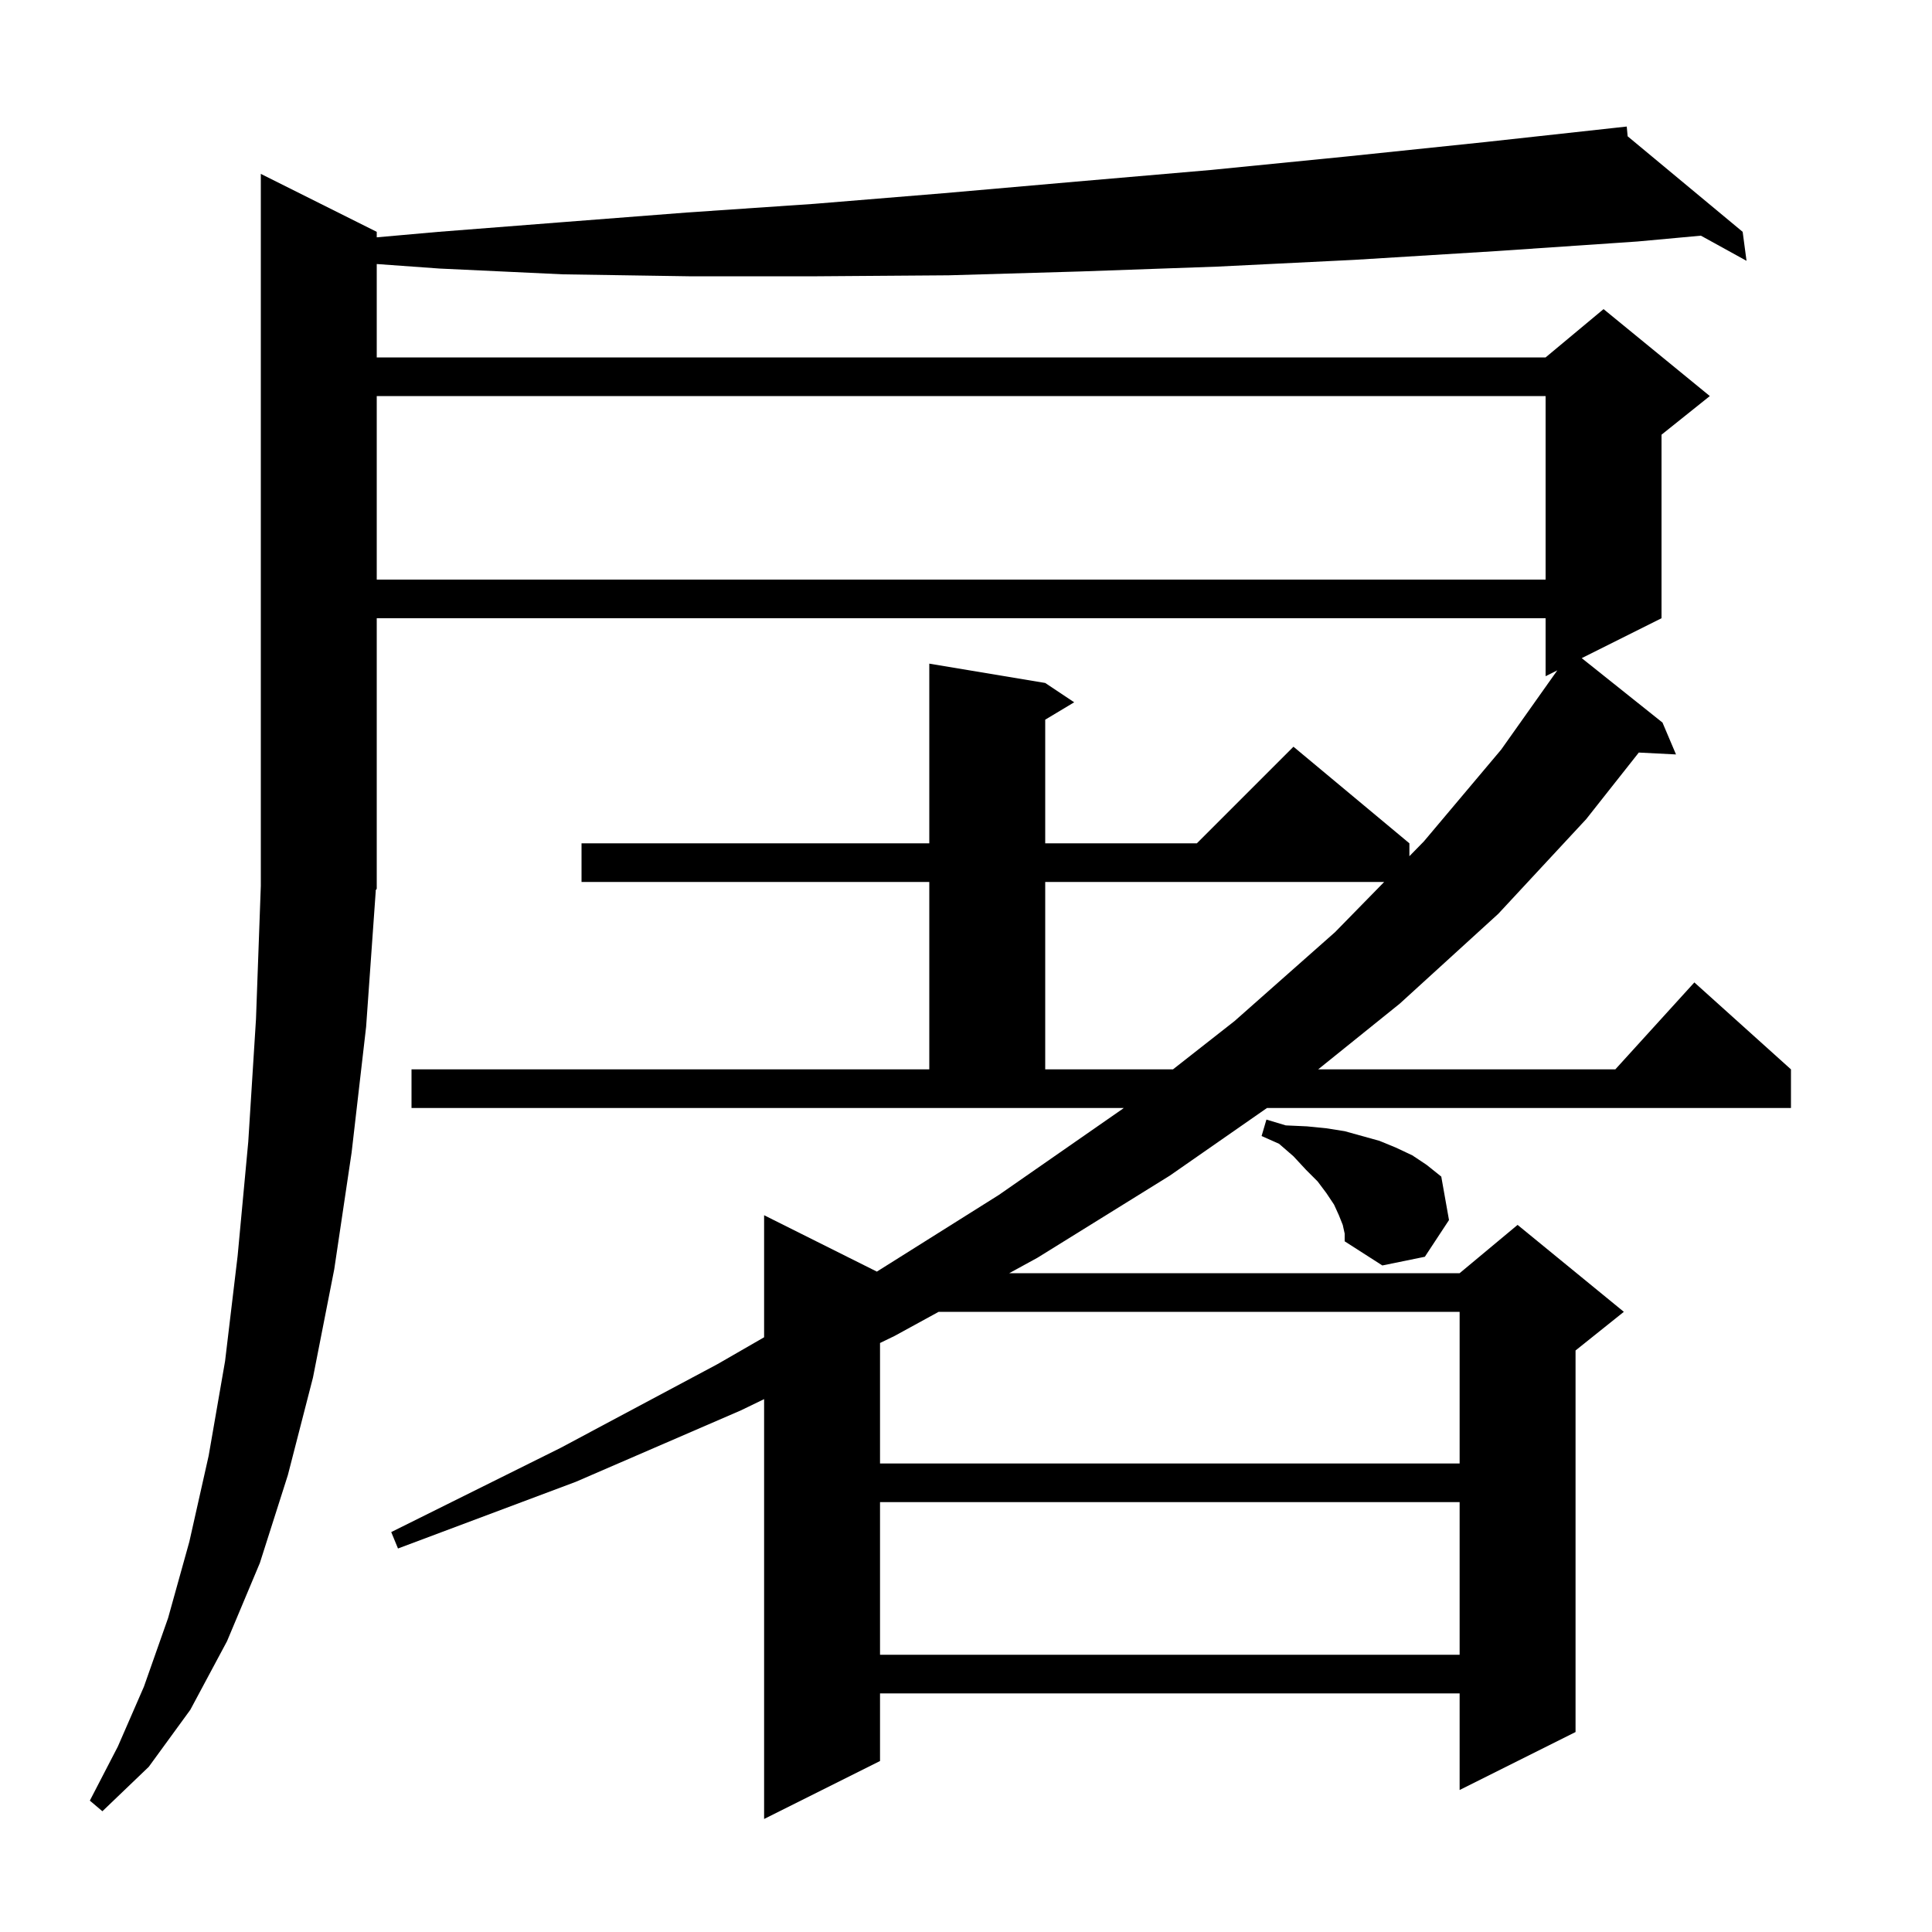 <svg xmlns="http://www.w3.org/2000/svg" xmlns:xlink="http://www.w3.org/1999/xlink" version="1.1" baseProfile="full" viewBox="0 0 200 200" width="200" height="200"><g fill="currentColor"><path d="M 42.6 110.7 L 96.2 110.7 L 96.2 91.3 L 60.2 91.3 L 60.2 87.3 L 96.2 87.3 L 96.2 68.7 L 108.2 70.7 L 111.2 72.7 L 108.2 74.5 L 108.2 87.3 L 123.9 87.3 L 133.9 77.3 L 145.9 87.3 L 145.9 88.633 L 147.4 87.1 L 155.4 77.6 L 161.213 69.394 L 160.0 70.0 L 160.0 64.0 L 39.0 64.0 L 39.0 92.0 L 38.868 92.199 L 38.9 92.2 L 37.9 106.3 L 36.4 119.3 L 34.6 131.4 L 32.4 142.6 L 29.8 152.7 L 26.9 161.8 L 23.5 169.9 L 19.7 177.0 L 15.4 182.9 L 10.6 187.5 L 9.3 186.4 L 12.2 180.8 L 14.9 174.6 L 17.4 167.5 L 19.6 159.6 L 21.6 150.7 L 23.3 140.9 L 24.6 130.0 L 25.7 118.2 L 26.5 105.5 L 27.0 91.7 L 27.0 18.0 L 39.0 24.0 L 39.0 24.568 L 45.4 24.0 L 58.2 23.0 L 71.1 22.0 L 84.3 21.1 L 97.7 20.0 L 111.4 18.8 L 125.3 17.6 L 139.4 16.2 L 153.8 14.7 L 167.402 13.209 L 167.4 13.2 L 167.41 13.208 L 168.4 13.1 L 168.493 14.108 L 180.4 24.0 L 180.8 27.0 L 176.077 24.397 L 169.5 25.0 L 154.8 26.0 L 140.2 26.9 L 126.0 27.6 L 111.9 28.1 L 98.2 28.5 L 84.6 28.6 L 71.3 28.6 L 58.3 28.4 L 45.5 27.8 L 39.0 27.332 L 39.0 37.0 L 160.0 37.0 L 166.0 32.0 L 177.0 41.0 L 172.0 45.0 L 172.0 64.0 L 163.74 68.13 L 172.1 74.8 L 173.5 78.1 L 169.648 77.904 L 164.2 84.8 L 155.1 94.6 L 144.9 103.9 L 136.456 110.7 L 167.218 110.7 L 175.4 101.7 L 185.4 110.7 L 185.4 114.7 L 131.157 114.7 L 121.1 121.7 L 107.4 130.2 L 104.477 131.8 L 151.1 131.8 L 157.1 126.8 L 168.1 135.8 L 163.1 139.8 L 163.1 179.3 L 151.1 185.3 L 151.1 175.3 L 91.1 175.3 L 91.1 182.3 L 79.1 188.3 L 79.1 144.838 L 76.7 146.0 L 59.6 153.4 L 41.2 160.3 L 40.5 158.6 L 58.0 149.9 L 74.3 141.2 L 79.1 138.434 L 79.1 125.8 L 90.773 131.637 L 103.4 123.7 L 116.2 114.8 L 116.327 114.7 L 42.6 114.7 Z M 91.1 155.5 L 91.1 171.3 L 151.1 171.3 L 151.1 155.5 Z M 97.168 135.8 L 92.6 138.3 L 91.1 139.026 L 91.1 151.5 L 151.1 151.5 L 151.1 135.8 Z M 139.0 126.8 L 138.6 125.8 L 138.1 124.7 L 137.3 123.5 L 136.4 122.3 L 135.2 121.1 L 133.9 119.7 L 132.4 118.4 L 130.6 117.6 L 131.1 115.9 L 133.1 116.5 L 135.3 116.6 L 137.3 116.8 L 139.2 117.1 L 142.8 118.1 L 144.5 118.8 L 146.2 119.6 L 147.7 120.6 L 149.2 121.8 L 150.0 126.3 L 147.5 130.1 L 143.1 131.0 L 139.2 128.5 L 139.2 127.7 Z M 108.2 91.3 L 108.2 110.7 L 121.426 110.7 L 127.8 105.7 L 138.2 96.5 L 143.289 91.3 Z M 39.0 41.0 L 39.0 60.0 L 160.0 60.0 L 160.0 41.0 Z "/></g></svg>